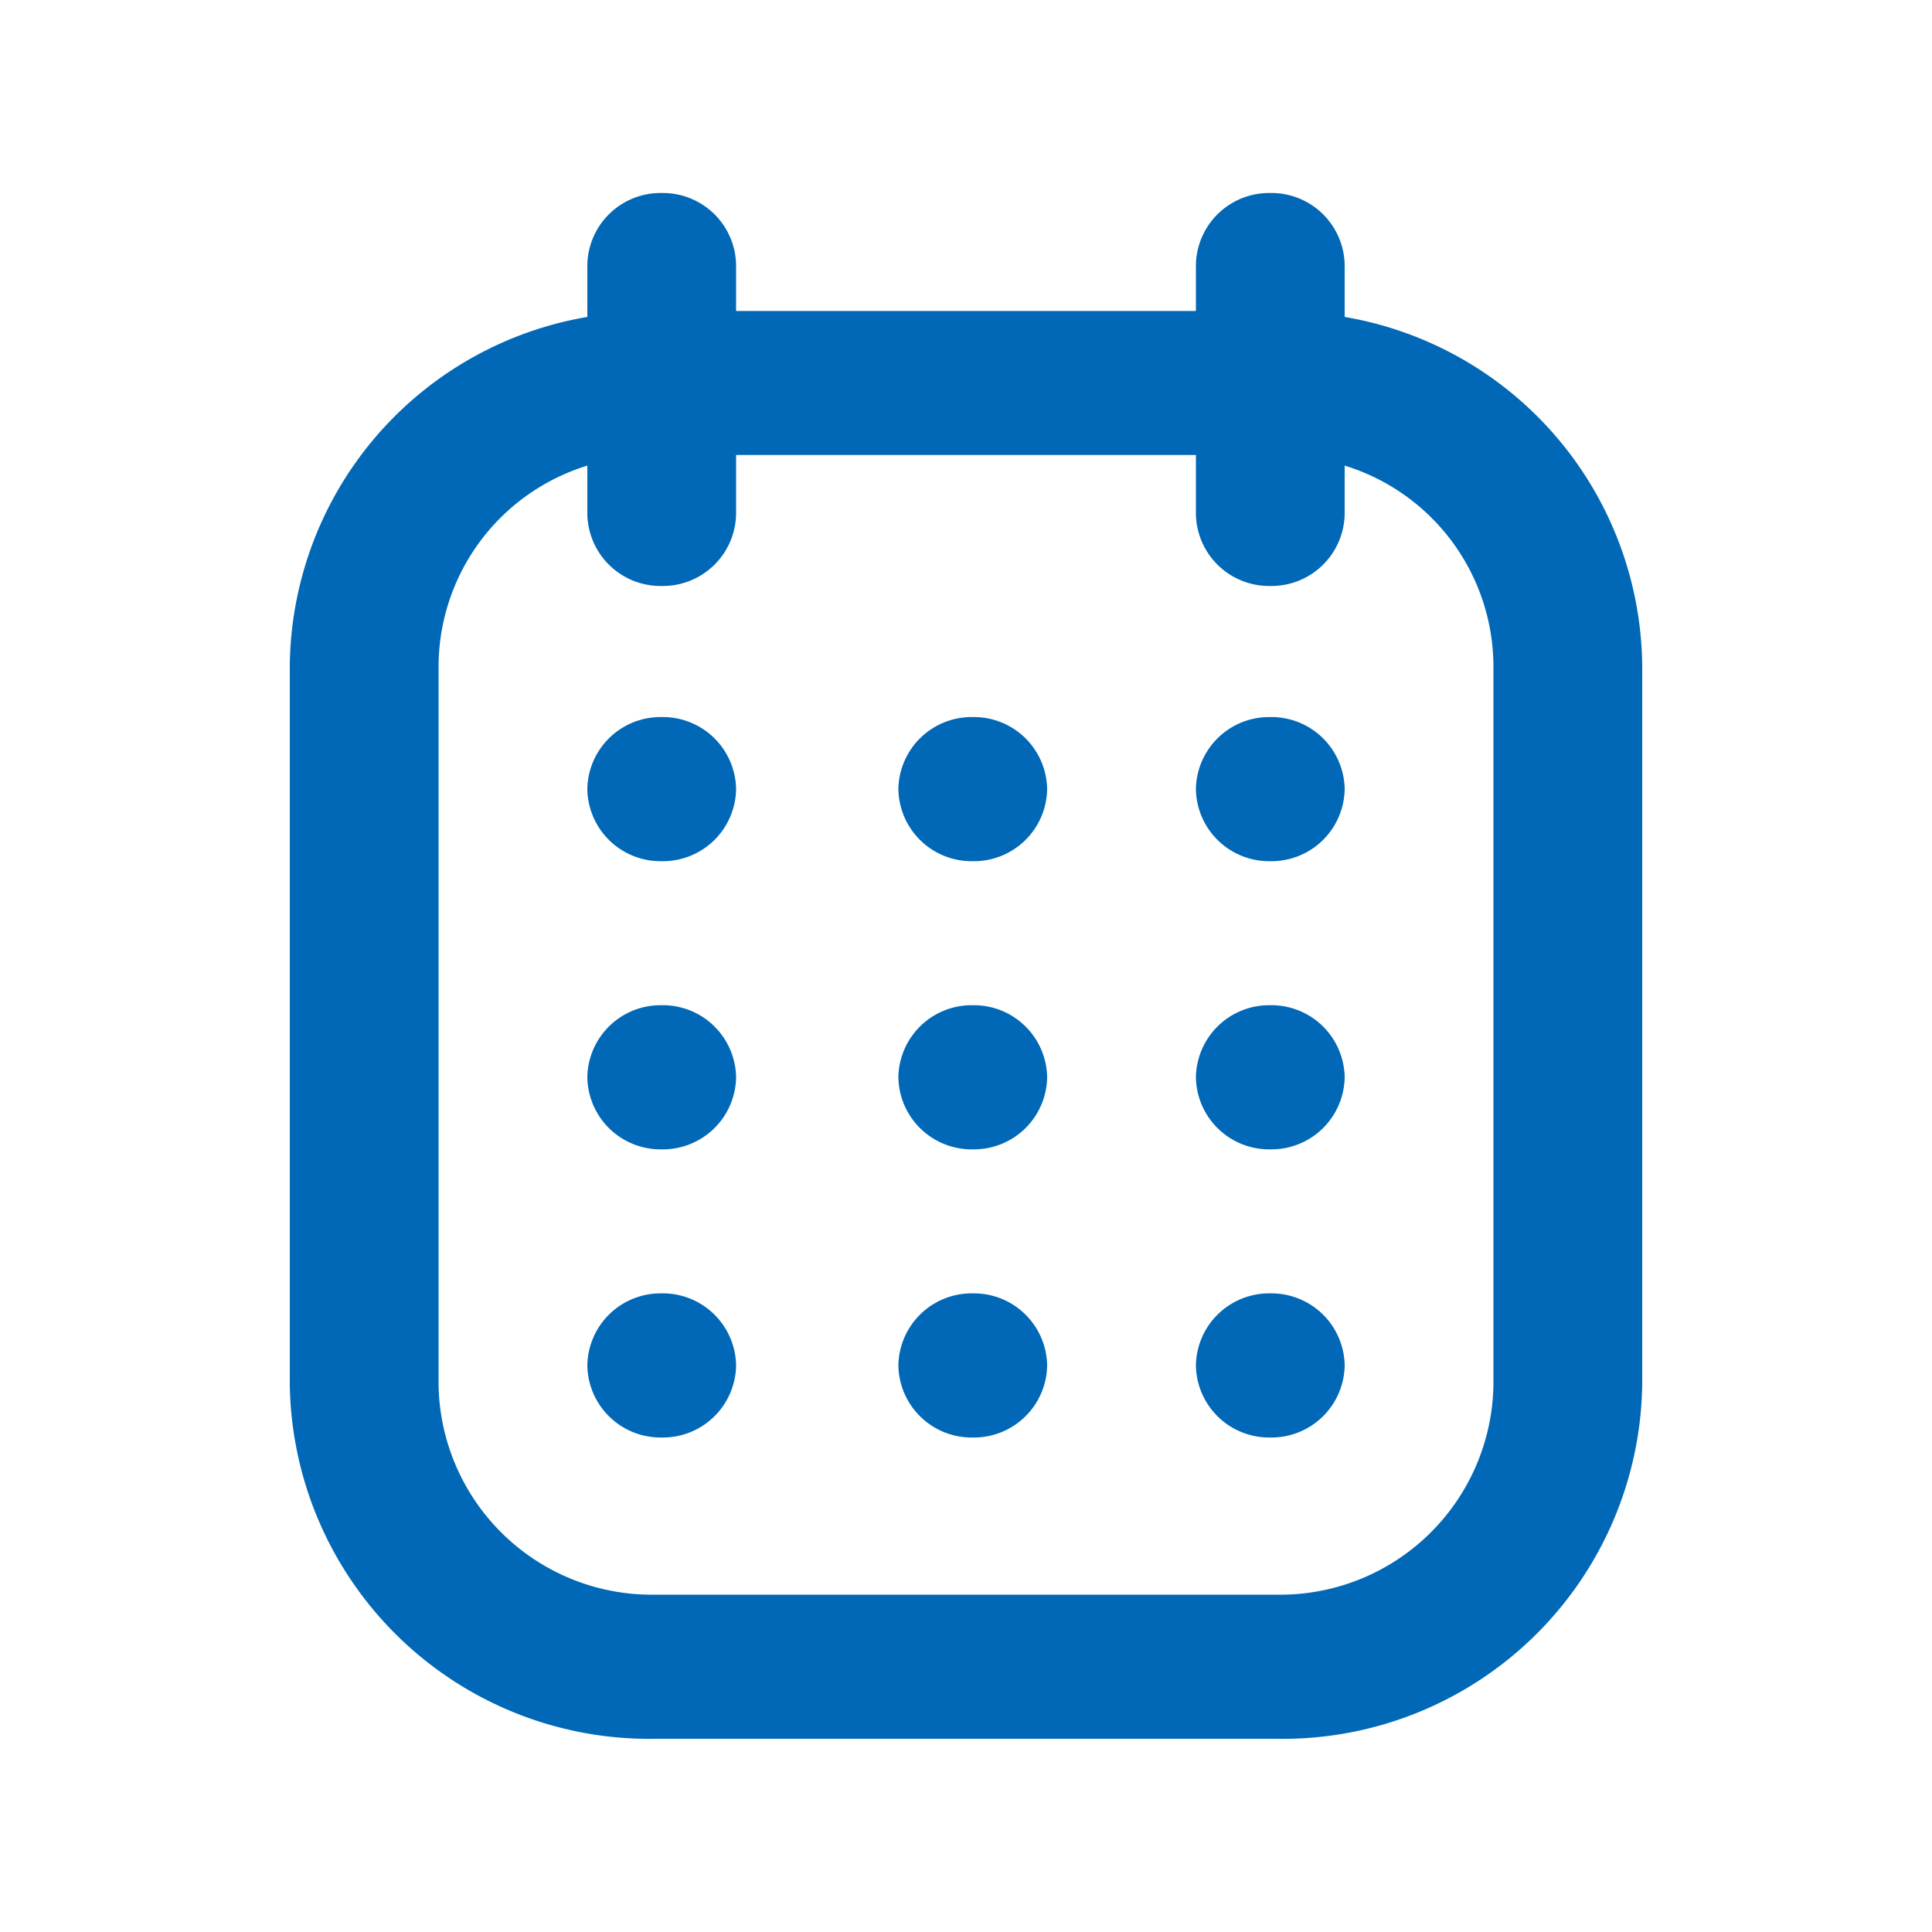 <svg xmlns="http://www.w3.org/2000/svg" width="20" height="20" viewBox="0 0 20 20"><g transform="translate(-3423 -752)"><g transform="translate(3426 754)"><path d="M-3436.22-606a3.722,3.722,0,0,1-3.78-3.661v-7.458a3.7,3.7,0,0,1,3.08-3.6v-.537a.758.758,0,0,1,.77-.746.758.758,0,0,1,.77.746v.475h4.76v-.475a.758.758,0,0,1,.77-.746.758.758,0,0,1,.77.746v.537a3.7,3.7,0,0,1,3.08,3.6v7.458a3.722,3.722,0,0,1-3.78,3.661Zm-2.24-11.119v7.458a2.208,2.208,0,0,0,2.24,2.169h6.44a2.208,2.208,0,0,0,2.24-2.169v-7.458a2.181,2.181,0,0,0-1.54-2.061v.5a.758.758,0,0,1-.77.746.758.758,0,0,1-.77-.746v-.61h-4.76v.61a.758.758,0,0,1-.77.746.758.758,0,0,1-.77-.746v-.5A2.181,2.181,0,0,0-3438.46-617.119Zm7.84,7.254a.758.758,0,0,1,.77-.746.758.758,0,0,1,.77.746.758.758,0,0,1-.77.746A.758.758,0,0,1-3430.62-609.865Zm-3.08,0a.758.758,0,0,1,.77-.746.758.758,0,0,1,.77.746.758.758,0,0,1-.77.746A.758.758,0,0,1-3433.7-609.865Zm-3.22,0a.758.758,0,0,1,.77-.746.758.758,0,0,1,.77.746.758.758,0,0,1-.77.746A.758.758,0,0,1-3436.92-609.865Zm6.3-2.983a.758.758,0,0,1,.77-.746.758.758,0,0,1,.77.746.758.758,0,0,1-.77.746A.758.758,0,0,1-3430.62-612.847Zm-3.08,0a.758.758,0,0,1,.77-.746.758.758,0,0,1,.77.746.758.758,0,0,1-.77.746A.758.758,0,0,1-3433.7-612.847Zm-3.22,0a.758.758,0,0,1,.77-.746.758.758,0,0,1,.77.746.758.758,0,0,1-.77.746A.758.758,0,0,1-3436.92-612.847Zm6.3-2.983a.758.758,0,0,1,.77-.746.758.758,0,0,1,.77.746.758.758,0,0,1-.77.746A.758.758,0,0,1-3430.62-615.831Zm-3.08,0a.758.758,0,0,1,.77-.746.758.758,0,0,1,.77.746.758.758,0,0,1-.77.746A.758.758,0,0,1-3433.7-615.831Zm-3.22,0a.758.758,0,0,1,.77-.746.758.758,0,0,1,.77.746.758.758,0,0,1-.77.746A.758.758,0,0,1-3436.92-615.831Z" transform="translate(3440 622)" fill="#0068b6"/></g><rect width="20" height="20" transform="translate(3423 752)" fill="none"/></g></svg>